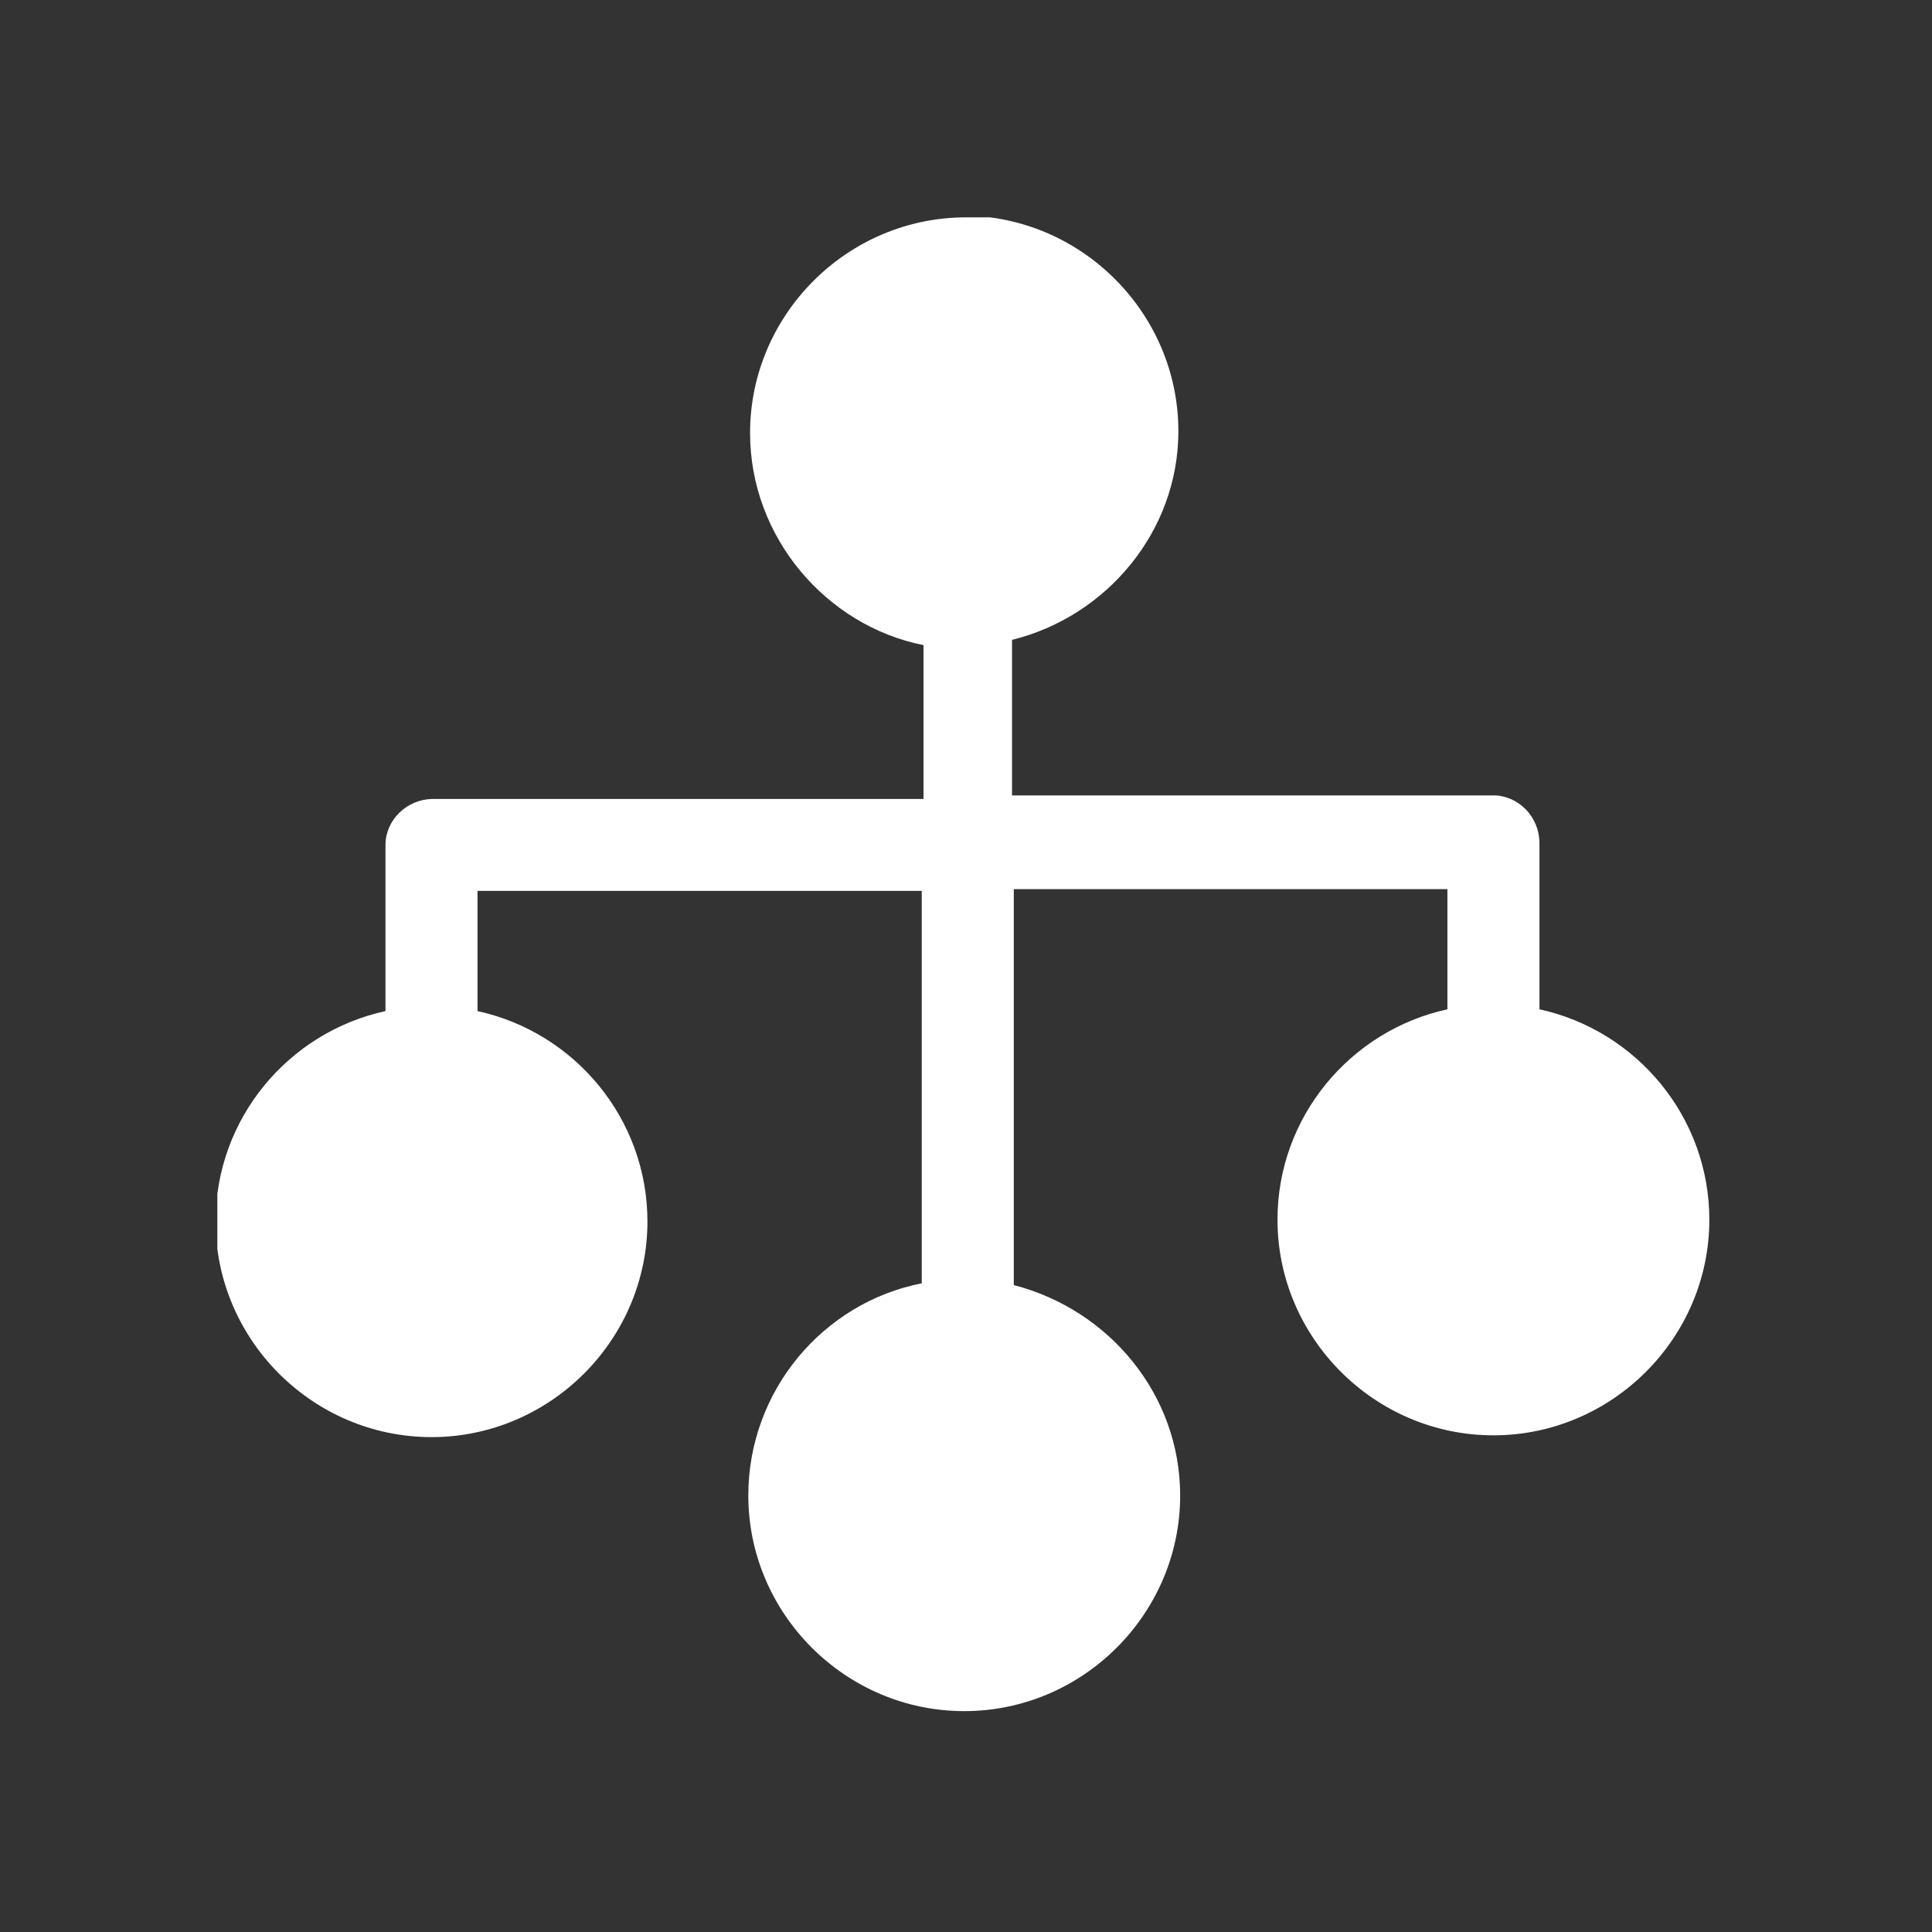 <svg width="80" height="80" viewBox="0 0 80 80" fill="none" xmlns="http://www.w3.org/2000/svg">
<rect x="0" y="0" width="80" height="80" fill="#333333" stroke="none"/>
<g clip-path="url(#clip0_2310_26894)">
<path d="M40 9C35.09 9 31.059 13.026 31.059 17.93C31.059 22.249 34.21 25.909 38.241 26.714V33.083H17.941C16.842 33.083 15.962 33.961 15.962 34.986V41.867C11.931 42.745 8.927 46.332 8.927 50.577C8.927 55.482 12.957 59.508 17.868 59.508C22.778 59.508 26.809 55.482 26.809 50.577C26.809 46.332 23.804 42.745 19.773 41.867V36.889H38.168V53.139C34.064 53.944 30.986 57.605 30.986 61.923C30.986 66.828 35.017 70.854 39.927 70.854C44.837 70.854 48.868 66.828 48.868 61.923C48.868 57.751 45.936 54.237 41.979 53.212V36.816H59.934V41.793C55.903 42.672 52.898 46.259 52.898 50.504C52.898 55.408 56.929 59.434 61.839 59.434C66.749 59.434 70.78 55.408 70.78 50.504C70.78 46.259 67.775 42.672 63.745 41.793V34.913C63.745 33.815 62.865 32.936 61.839 32.936H41.906V26.495C45.79 25.543 48.794 22.029 48.794 17.857C48.794 12.953 44.764 8.927 39.853 8.927L40 9Z" fill="#ffffff"/>
</g>
<defs>
<clipPath id="clip0_2310_26894">
<rect width="62" height="62" fill="white" transform="translate(9 9)"/>
</clipPath>
</defs>
</svg>
